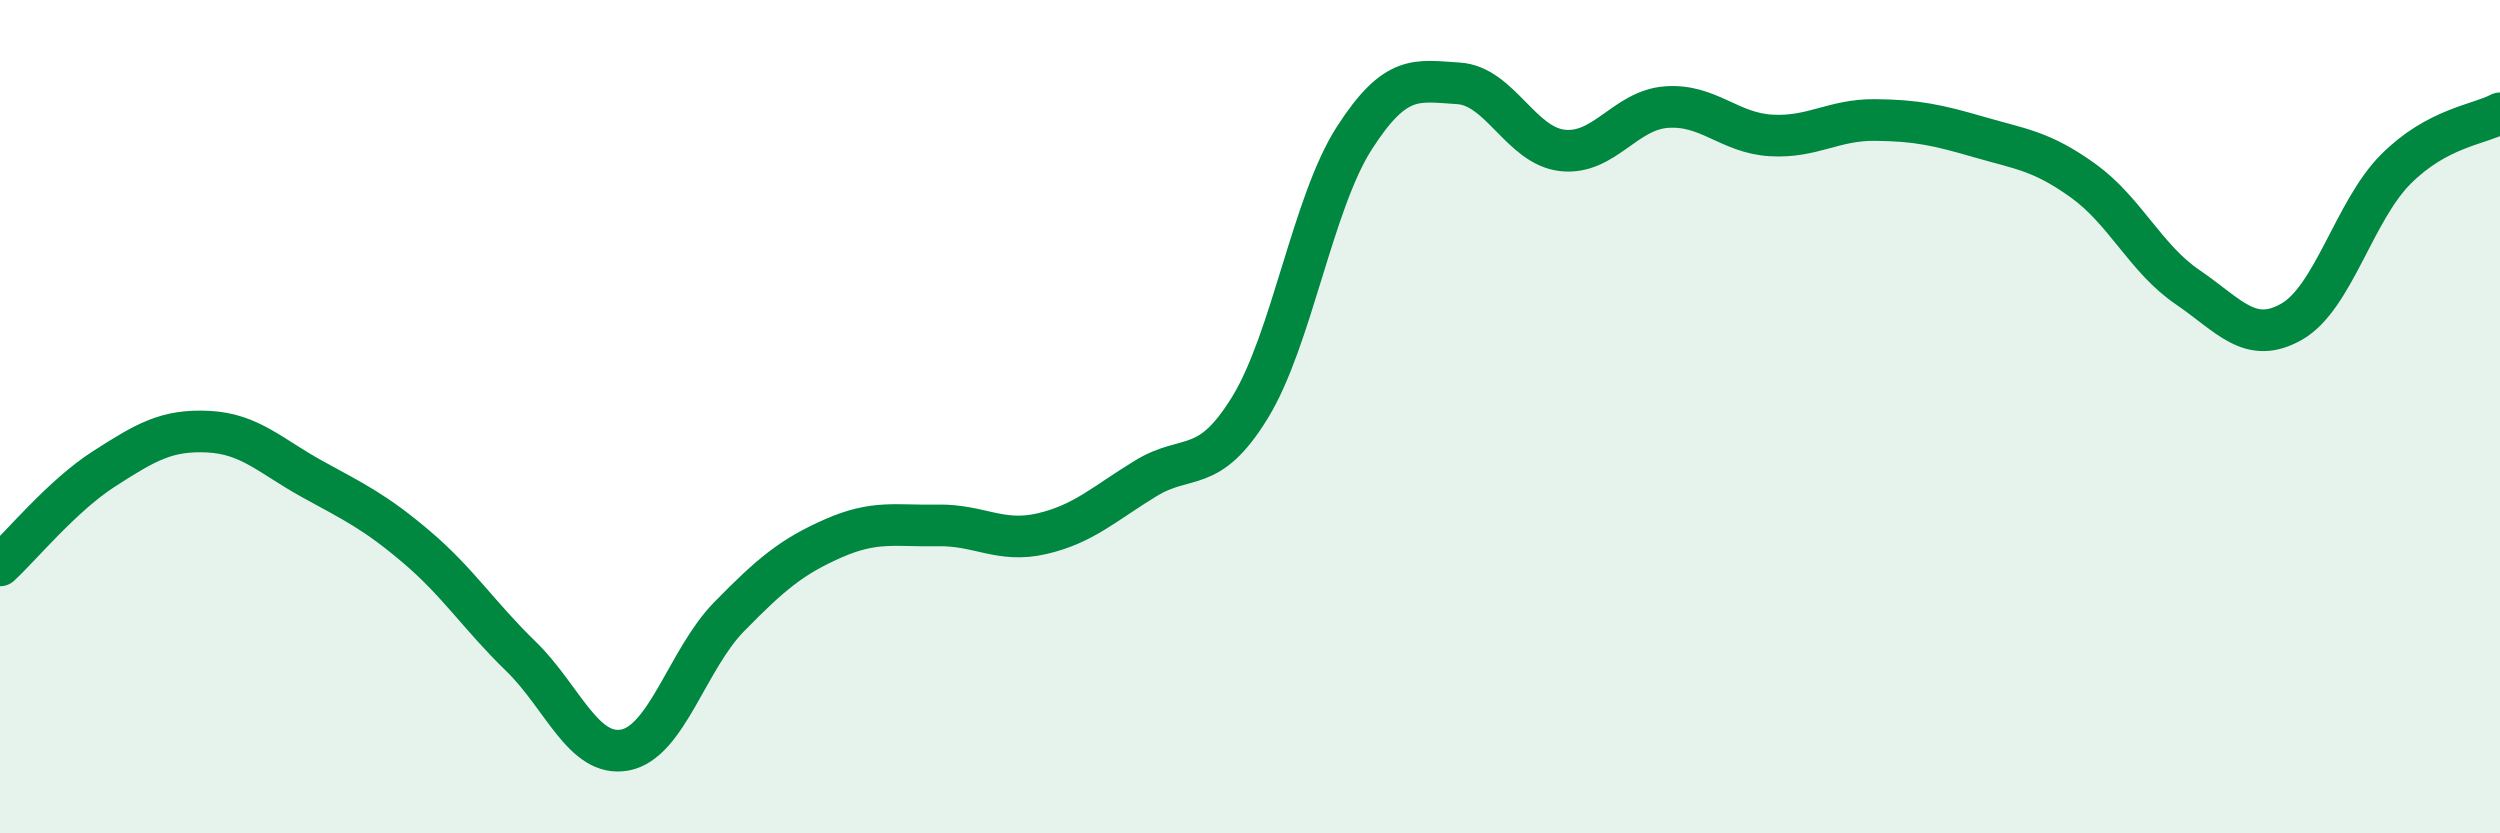 
    <svg width="60" height="20" viewBox="0 0 60 20" xmlns="http://www.w3.org/2000/svg">
      <path
        d="M 0,13.57 C 0.5,13.11 1.5,11.89 2.5,11.25 C 3.5,10.61 4,10.31 5,10.36 C 6,10.41 6.5,10.95 7.5,11.5 C 8.5,12.05 9,12.28 10,13.13 C 11,13.98 11.5,14.78 12.5,15.75 C 13.5,16.72 14,18.19 15,18 C 16,17.81 16.5,15.82 17.5,14.8 C 18.5,13.78 19,13.36 20,12.92 C 21,12.48 21.5,12.63 22.5,12.61 C 23.5,12.59 24,13.04 25,12.81 C 26,12.58 26.5,12.09 27.5,11.48 C 28.5,10.87 29,11.41 30,9.78 C 31,8.15 31.5,4.88 32.5,3.32 C 33.5,1.76 34,1.94 35,2 C 36,2.06 36.5,3.5 37.5,3.61 C 38.5,3.72 39,2.64 40,2.57 C 41,2.5 41.5,3.19 42.5,3.25 C 43.5,3.31 44,2.87 45,2.88 C 46,2.89 46.5,3 47.5,3.29 C 48.5,3.58 49,3.62 50,4.34 C 51,5.06 51.5,6.21 52.5,6.89 C 53.5,7.57 54,8.29 55,7.72 C 56,7.15 56.5,5.06 57.5,4.06 C 58.5,3.06 59.5,2.99 60,2.72L60 20L0 20Z"
        fill="#008740"
        opacity="0.1"
        stroke-linecap="round"
        stroke-linejoin="round"
      />
      <path
        d="M 0,13.57 C 0.5,13.11 1.5,11.89 2.5,11.25 C 3.5,10.61 4,10.31 5,10.36 C 6,10.41 6.5,10.95 7.5,11.5 C 8.5,12.05 9,12.28 10,13.13 C 11,13.98 11.5,14.78 12.5,15.75 C 13.5,16.72 14,18.19 15,18 C 16,17.81 16.5,15.82 17.5,14.8 C 18.5,13.78 19,13.36 20,12.92 C 21,12.48 21.5,12.63 22.5,12.61 C 23.5,12.59 24,13.04 25,12.81 C 26,12.58 26.5,12.09 27.5,11.48 C 28.5,10.87 29,11.41 30,9.78 C 31,8.15 31.5,4.88 32.5,3.32 C 33.5,1.76 34,1.94 35,2 C 36,2.06 36.5,3.5 37.5,3.61 C 38.5,3.72 39,2.64 40,2.57 C 41,2.5 41.5,3.19 42.5,3.25 C 43.5,3.31 44,2.87 45,2.88 C 46,2.89 46.5,3 47.5,3.29 C 48.5,3.58 49,3.62 50,4.34 C 51,5.06 51.5,6.21 52.5,6.89 C 53.5,7.57 54,8.29 55,7.72 C 56,7.15 56.5,5.06 57.5,4.06 C 58.5,3.06 59.5,2.99 60,2.72"
        stroke="#008740"
        stroke-width="1"
        fill="none"
        stroke-linecap="round"
        stroke-linejoin="round"
      />
    </svg>
  